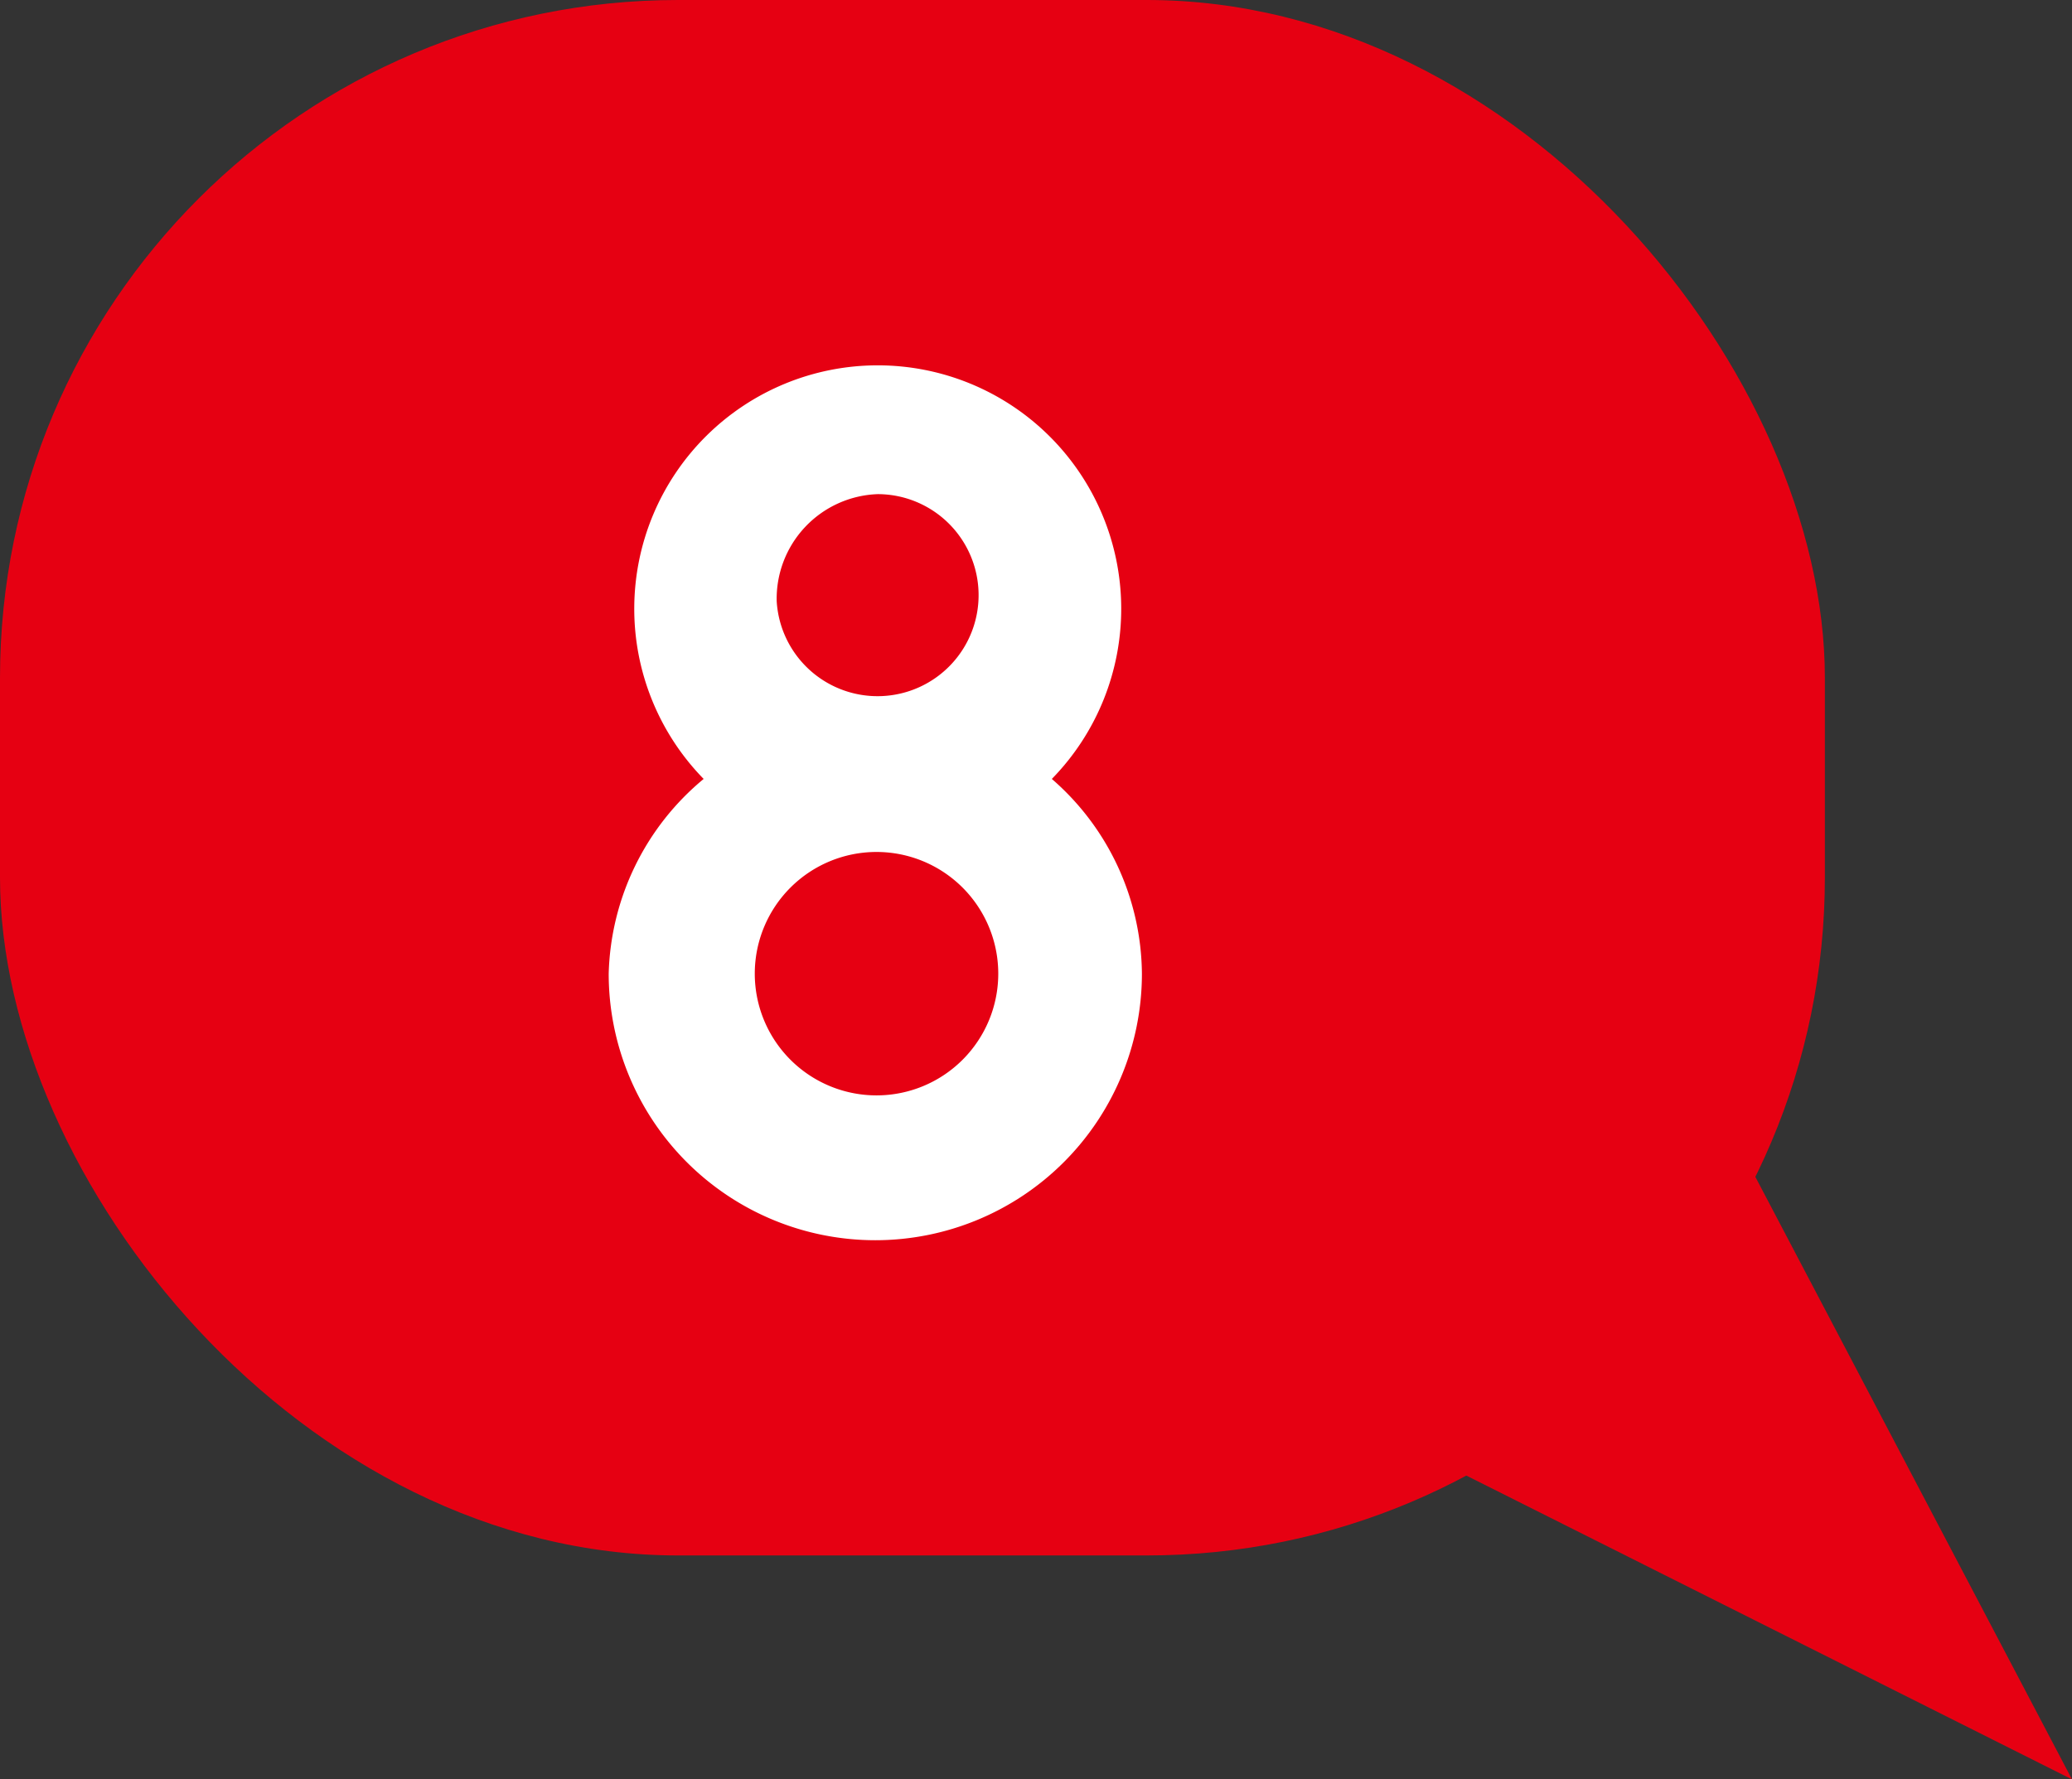<svg xmlns="http://www.w3.org/2000/svg" viewBox="0 0 17.02 14.62"><rect x="0" y="0" width="17.02" height="14.62" fill="#333333" stroke="none"/><defs><style>.cls-1{fill:#e60012;}.cls-2{fill:#fff;}</style></defs><g id="レイヤー_2" data-name="レイヤー 2"><g id="レイヤー_1-2" data-name="レイヤー 1"><rect class="cls-1" width="14.99" height="12.78" rx="5.57"/><polyline class="cls-1" points="8.43 10.31 17.02 14.62 12.78 6.55"/><path class="cls-2" d="M9.38,8A2.18,2.18,0,1,1,5,8,2.15,2.15,0,0,1,5.78,6.4a2,2,0,1,1,2.86,0A2.14,2.14,0,0,1,9.38,8ZM8.2,8a1,1,0,1,0-1,1A1,1,0,0,0,8.2,8ZM6.38,4.94a.83.83,0,1,0,.83-.88A.86.86,0,0,0,6.38,4.94Z"/></g></g></svg>